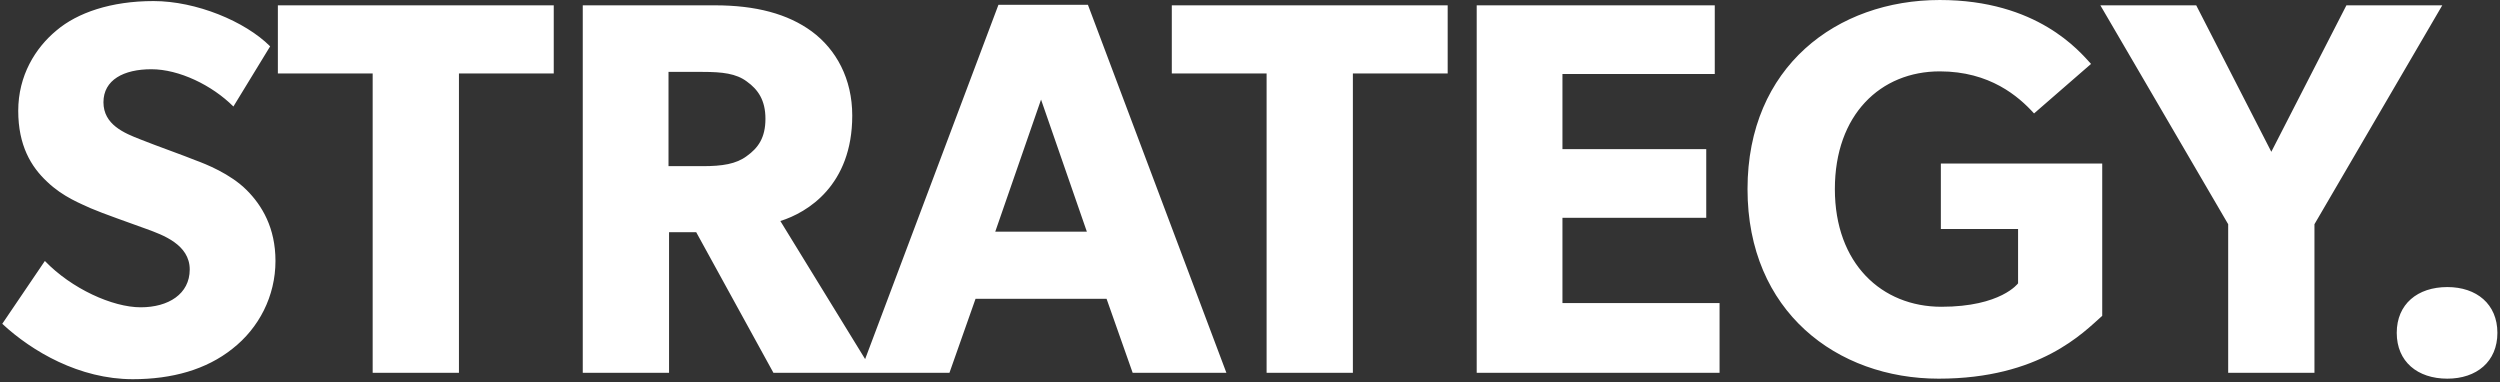 <svg height="122" viewBox="0 0 798 122" width="798" xmlns="http://www.w3.org/2000/svg"><rect x="0" y="0" width="798" height="122" fill="#333333" stroke="none"/><path d="m111.37 1470.04c12.58 0 23.46-3.06 31.79-9.69 8.5-6.63 13.77-16.83 13.77-28.05 0-10.54-4.25-17.68-9.18-22.61-5.27-5.27-13.09-8.33-16.32-9.52-3.74-1.53-12.41-4.59-17.51-6.63-5.27-2.04-11.9-4.76-11.9-11.9s6.46-10.54 15.3-10.54 19.38 5.1 26.18 11.9l11.73-19.21c-7.99-7.99-23.63-14.45-37.23-14.45s-24.31 3.74-30.94 9.35c-6.8 5.61-12.24 14.45-12.24 25.67 0 11.05 4.08 17.85 9.18 22.61 5.1 4.93 11.05 7.14 13.94 8.5 3.91 1.7 12.75 4.76 17.85 6.63s13.77 4.93 13.77 12.92c0 7.82-6.8 12.07-15.64 12.07-9.01 0-22.1-5.95-30.6-14.79l-13.6 20.06c9.52 8.84 24.65 17.68 41.65 17.68zm104.125-2.04v-95.54h30.26v-21.76h-88.06v21.76h30.26v95.54zm67.065 0v-44.88h8.67l24.65 44.88h31.96l-29.75-48.45c8.67-2.72 22.95-11.39 22.95-33.66 0-11.73-5.1-21.08-12.92-26.86-7.65-5.61-17.85-8.33-30.94-8.33h-42.16v117.3zm10.71-65.96h-10.88v-30.09h10.88c6.29 0 10.71.51 14.11 3.06 3.57 2.55 5.95 5.95 5.95 11.9 0 6.12-2.38 9.35-5.95 11.9-3.4 2.55-7.82 3.23-14.11 3.23zm78.795 65.96 8.33-23.63h41.82l8.33 23.63h29.92l-44.2-117.47h-28.56l-44.2 117.47zm43.86-45.05h-29.24l14.62-42.16zm84.915 45.05v-95.54h30.26v-21.76h-88.06v21.76h30.26v95.54zm117.045 0v-22.27h-50.15v-27.2h45.9v-21.93h-45.9v-23.97h48.62v-21.93h-75.99v117.3zm69.955 1.87c32.3 0 46.24-14.79 52.19-20.06v-48.62h-51.51v20.91h24.65v17.34s-5.44 7.48-24.48 7.48-34-13.77-34-37.57 14.62-37.57 33.49-37.57c15.98 0 25.16 7.99 30.09 13.43l18.19-15.81c-3.74-4.08-17.17-20.4-48.28-20.4-32.81 0-61.37 21.25-61.37 60.35s28.56 60.52 61.03 60.52zm119.935-1.87v-47.43l40.8-69.87h-30.6l-23.97 46.75-23.97-46.75h-30.6l40.8 69.87v47.43zm42.415 1.87c9.35 0 15.98-5.44 15.98-14.62s-6.63-14.62-15.98-14.62c-9.52 0-16.15 5.44-16.15 14.62s6.63 14.62 16.15 14.62z" fill="#fff" transform="translate(-69 -1349)"/></svg>